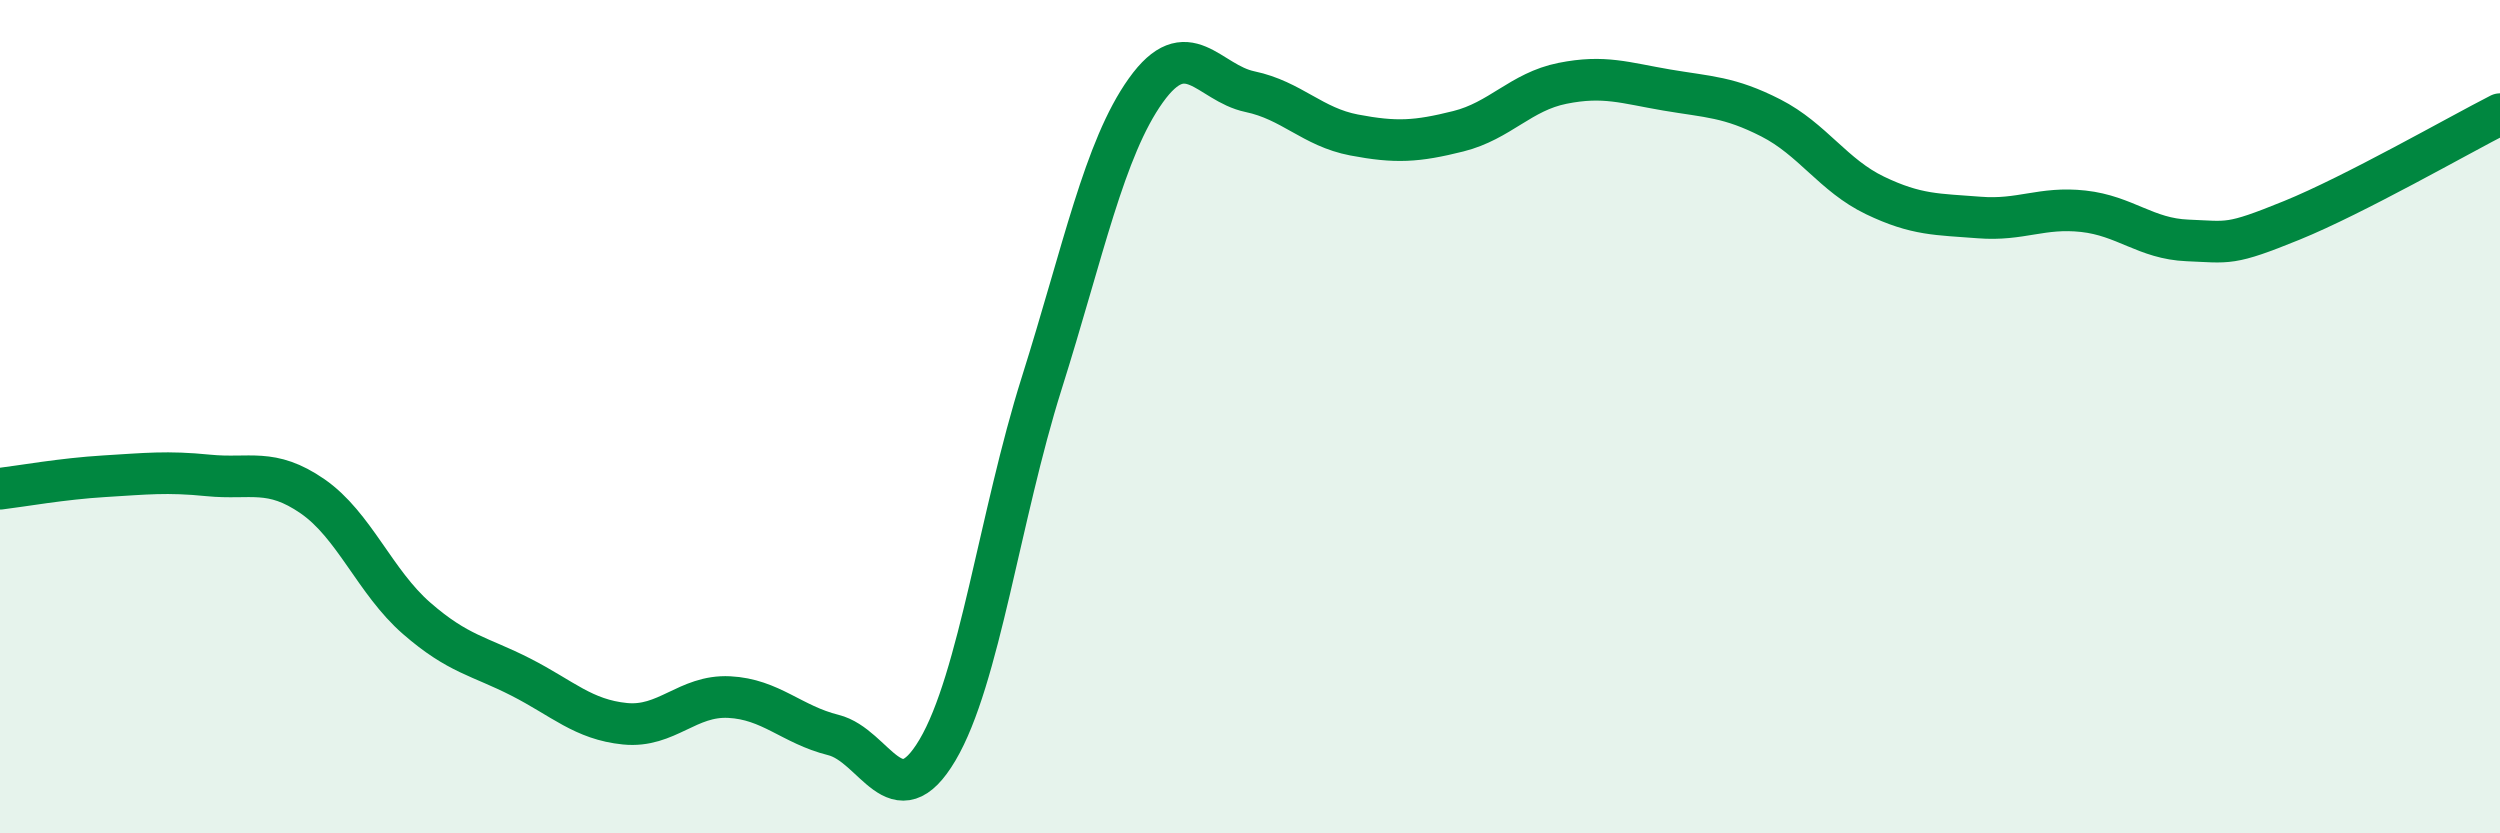 
    <svg width="60" height="20" viewBox="0 0 60 20" xmlns="http://www.w3.org/2000/svg">
      <path
        d="M 0,11.73 C 0.5,11.67 1.5,11.49 2.5,11.43 C 3.5,11.37 4,11.31 5,11.41 C 6,11.51 6.5,11.22 7.5,11.91 C 8.5,12.6 9,13.97 10,14.84 C 11,15.71 11.5,15.74 12.5,16.25 C 13.5,16.76 14,17.27 15,17.37 C 16,17.47 16.5,16.68 17.5,16.73 C 18.5,16.78 19,17.39 20,17.64 C 21,17.89 21.5,19.69 22.5,18 C 23.5,16.31 24,12.37 25,9.2 C 26,6.03 26.5,3.57 27.5,2.17 C 28.5,0.77 29,1.99 30,2.2 C 31,2.41 31.5,3.05 32.5,3.24 C 33.5,3.43 34,3.4 35,3.15 C 36,2.9 36.5,2.2 37.5,2 C 38.5,1.8 39,1.99 40,2.16 C 41,2.33 41.5,2.32 42.5,2.83 C 43.5,3.34 44,4.21 45,4.69 C 46,5.17 46.5,5.14 47.5,5.22 C 48.5,5.3 49,4.96 50,5.07 C 51,5.18 51.5,5.73 52.5,5.77 C 53.5,5.81 53.5,5.9 55,5.29 C 56.5,4.68 59,3.25 60,2.74L60 20L0 20Z"
        fill="#008740"
        opacity="0.1"
        stroke-linecap="round"
        stroke-linejoin="round"
      />
      <path
        d="M 0,11.73 C 0.5,11.67 1.5,11.49 2.5,11.43 C 3.5,11.37 4,11.31 5,11.41 C 6,11.51 6.5,11.22 7.5,11.91 C 8.5,12.6 9,13.97 10,14.84 C 11,15.71 11.5,15.74 12.5,16.25 C 13.5,16.76 14,17.27 15,17.37 C 16,17.47 16.5,16.68 17.5,16.73 C 18.5,16.78 19,17.39 20,17.64 C 21,17.89 21.5,19.69 22.5,18 C 23.5,16.31 24,12.37 25,9.2 C 26,6.03 26.5,3.57 27.5,2.17 C 28.5,0.77 29,1.99 30,2.2 C 31,2.41 31.5,3.05 32.5,3.24 C 33.5,3.43 34,3.4 35,3.15 C 36,2.9 36.5,2.2 37.5,2 C 38.5,1.8 39,1.99 40,2.16 C 41,2.33 41.5,2.32 42.5,2.83 C 43.5,3.34 44,4.21 45,4.69 C 46,5.17 46.5,5.14 47.5,5.22 C 48.5,5.3 49,4.96 50,5.07 C 51,5.18 51.5,5.73 52.5,5.77 C 53.5,5.81 53.5,5.9 55,5.29 C 56.5,4.68 59,3.25 60,2.74"
        stroke="#008740"
        stroke-width="1"
        fill="none"
        stroke-linecap="round"
        stroke-linejoin="round"
      />
    </svg>
  